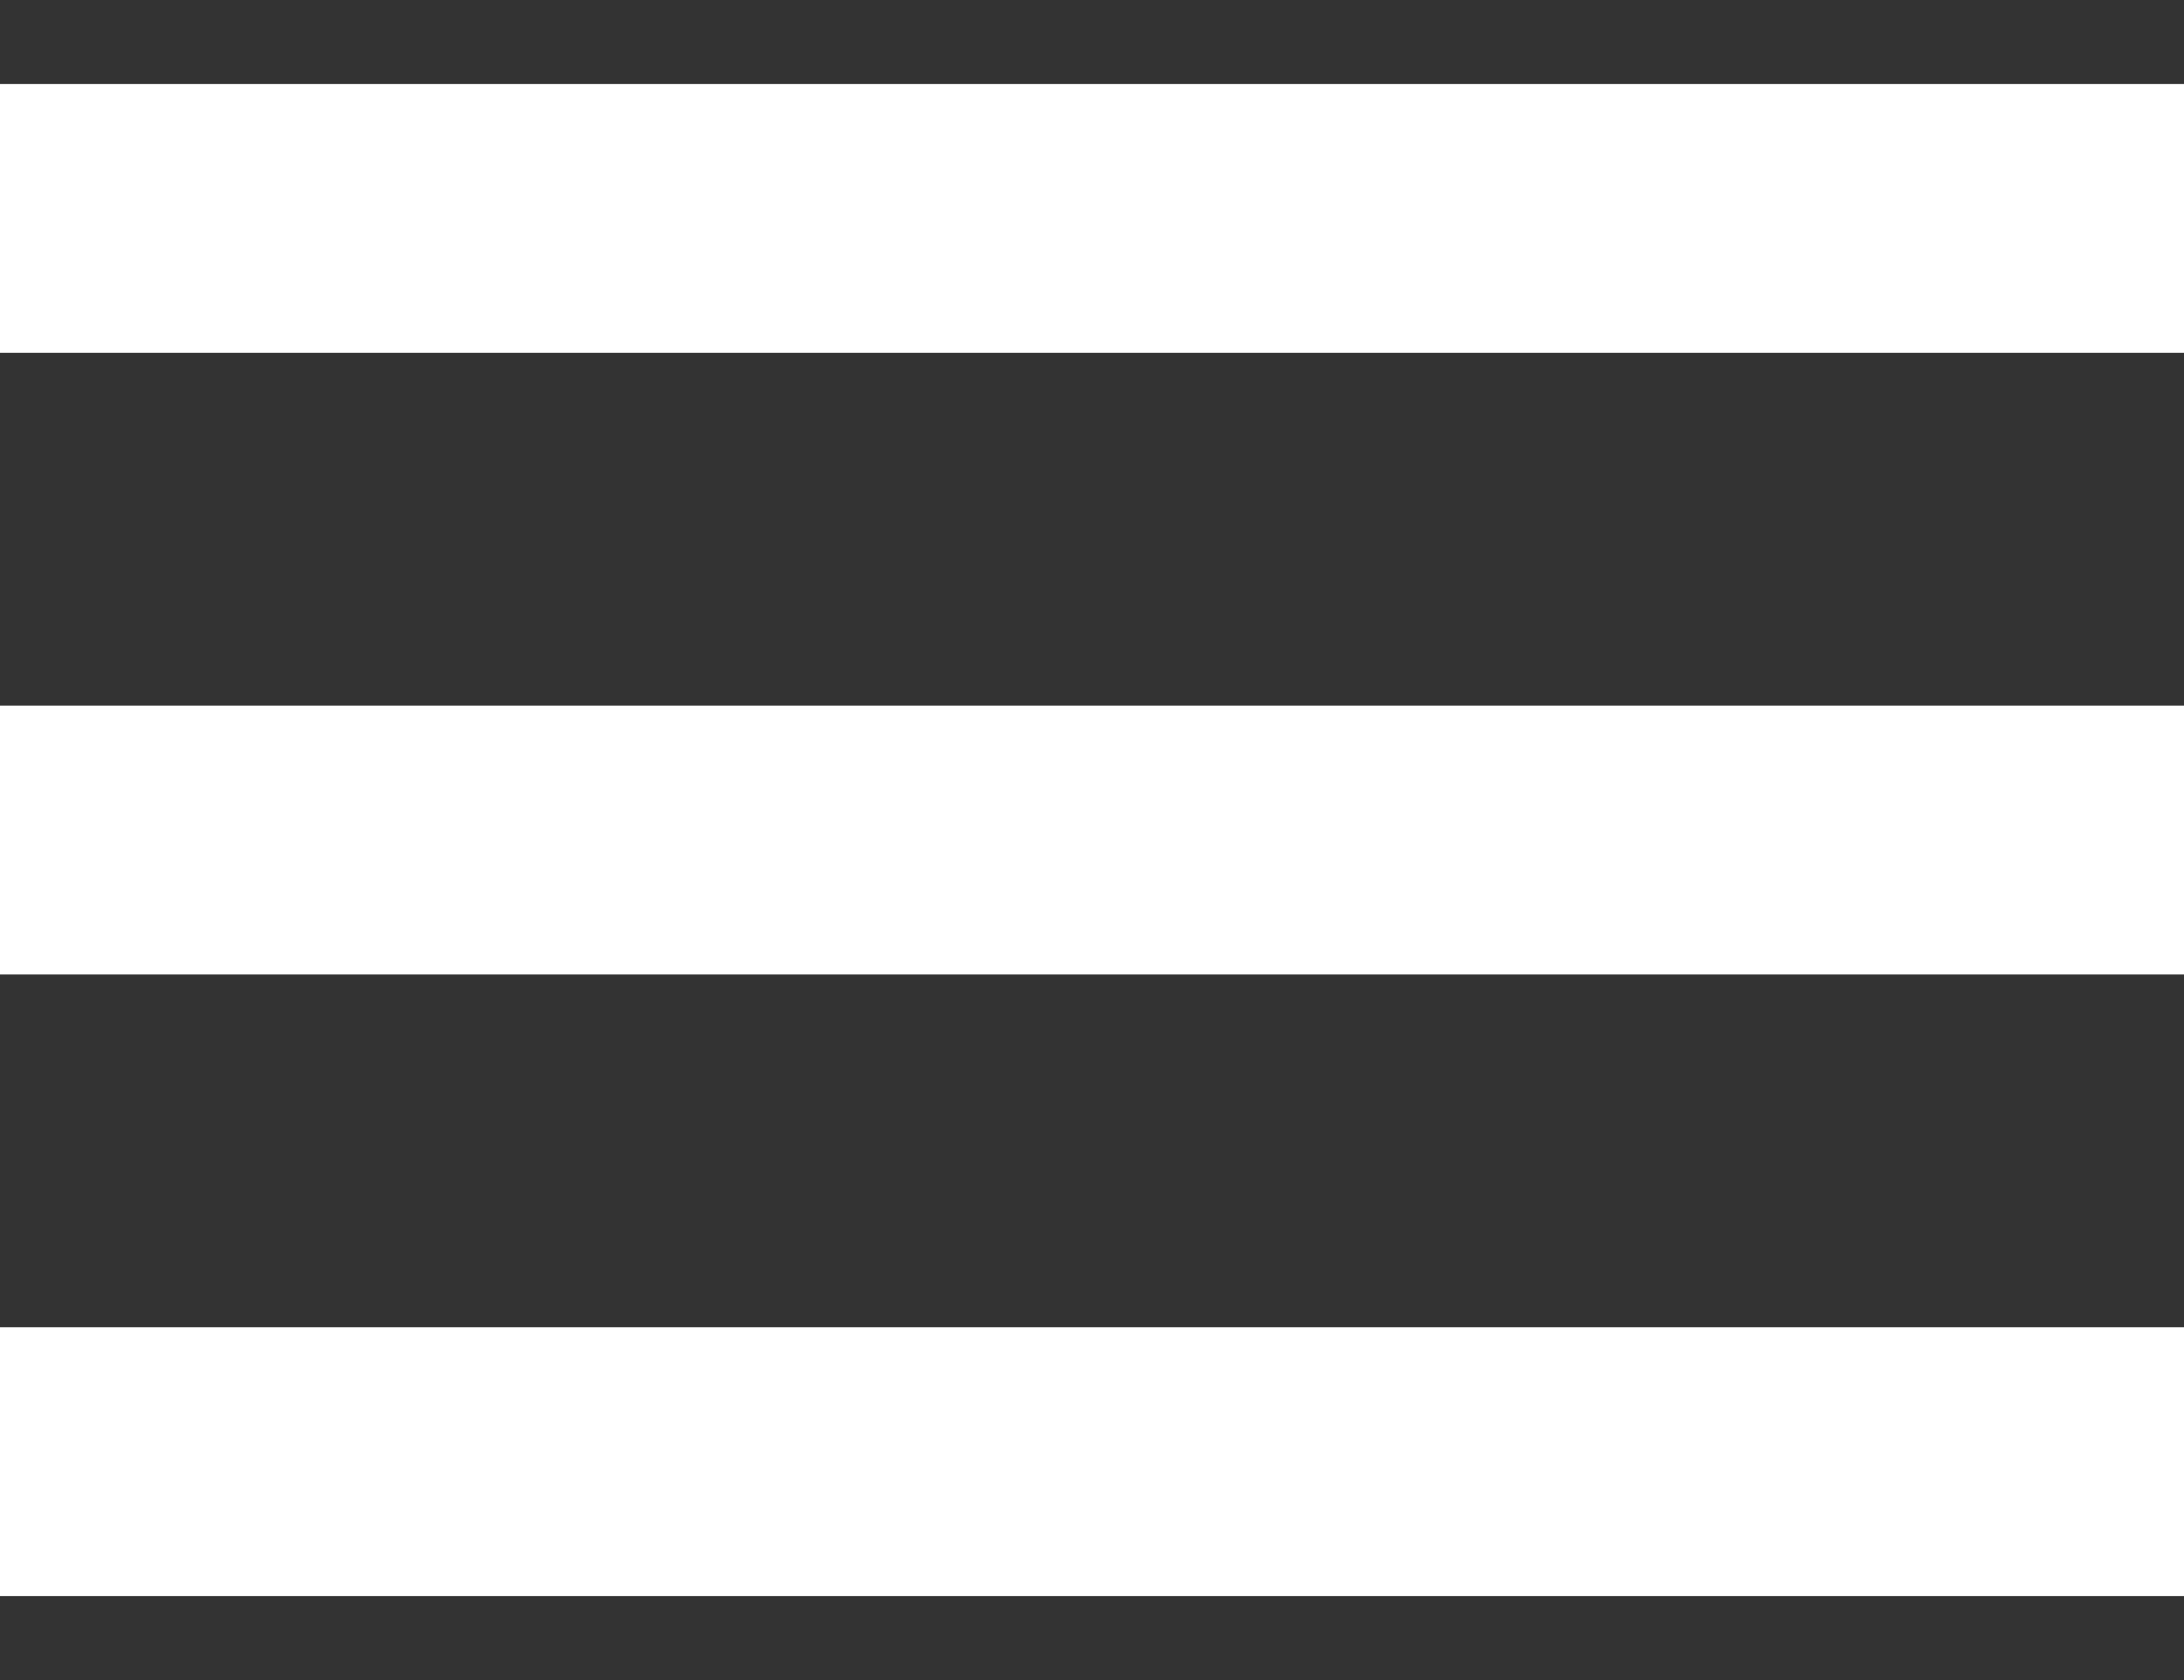 <?xml version="1.0" encoding="utf-8"?>
<!-- Generator: Adobe Illustrator 22.1.0, SVG Export Plug-In . SVG Version: 6.00 Build 0)  -->
<svg version="1.1" id="Ebene_1" xmlns="http://www.w3.org/2000/svg" xmlns:xlink="http://www.w3.org/1999/xlink" x="0px" y="0px"
	 viewBox="0 0 13 10" style="enable-background:new 0 0 13 10;" xml:space="preserve">
<rect x="0" y="0" width="13" height="10" fill="#333333" stroke="none"/>
<style type="text/css">
	.st0{fill:#FFF;}
</style>
<rect x="0" y="0.5" class="st0" width="13" height="1.6"/>
<rect y="4.2" class="st0" width="13" height="1.6"/>
<rect x="0" y="7.9" class="st0" width="13" height="1.6"/>
</svg>
